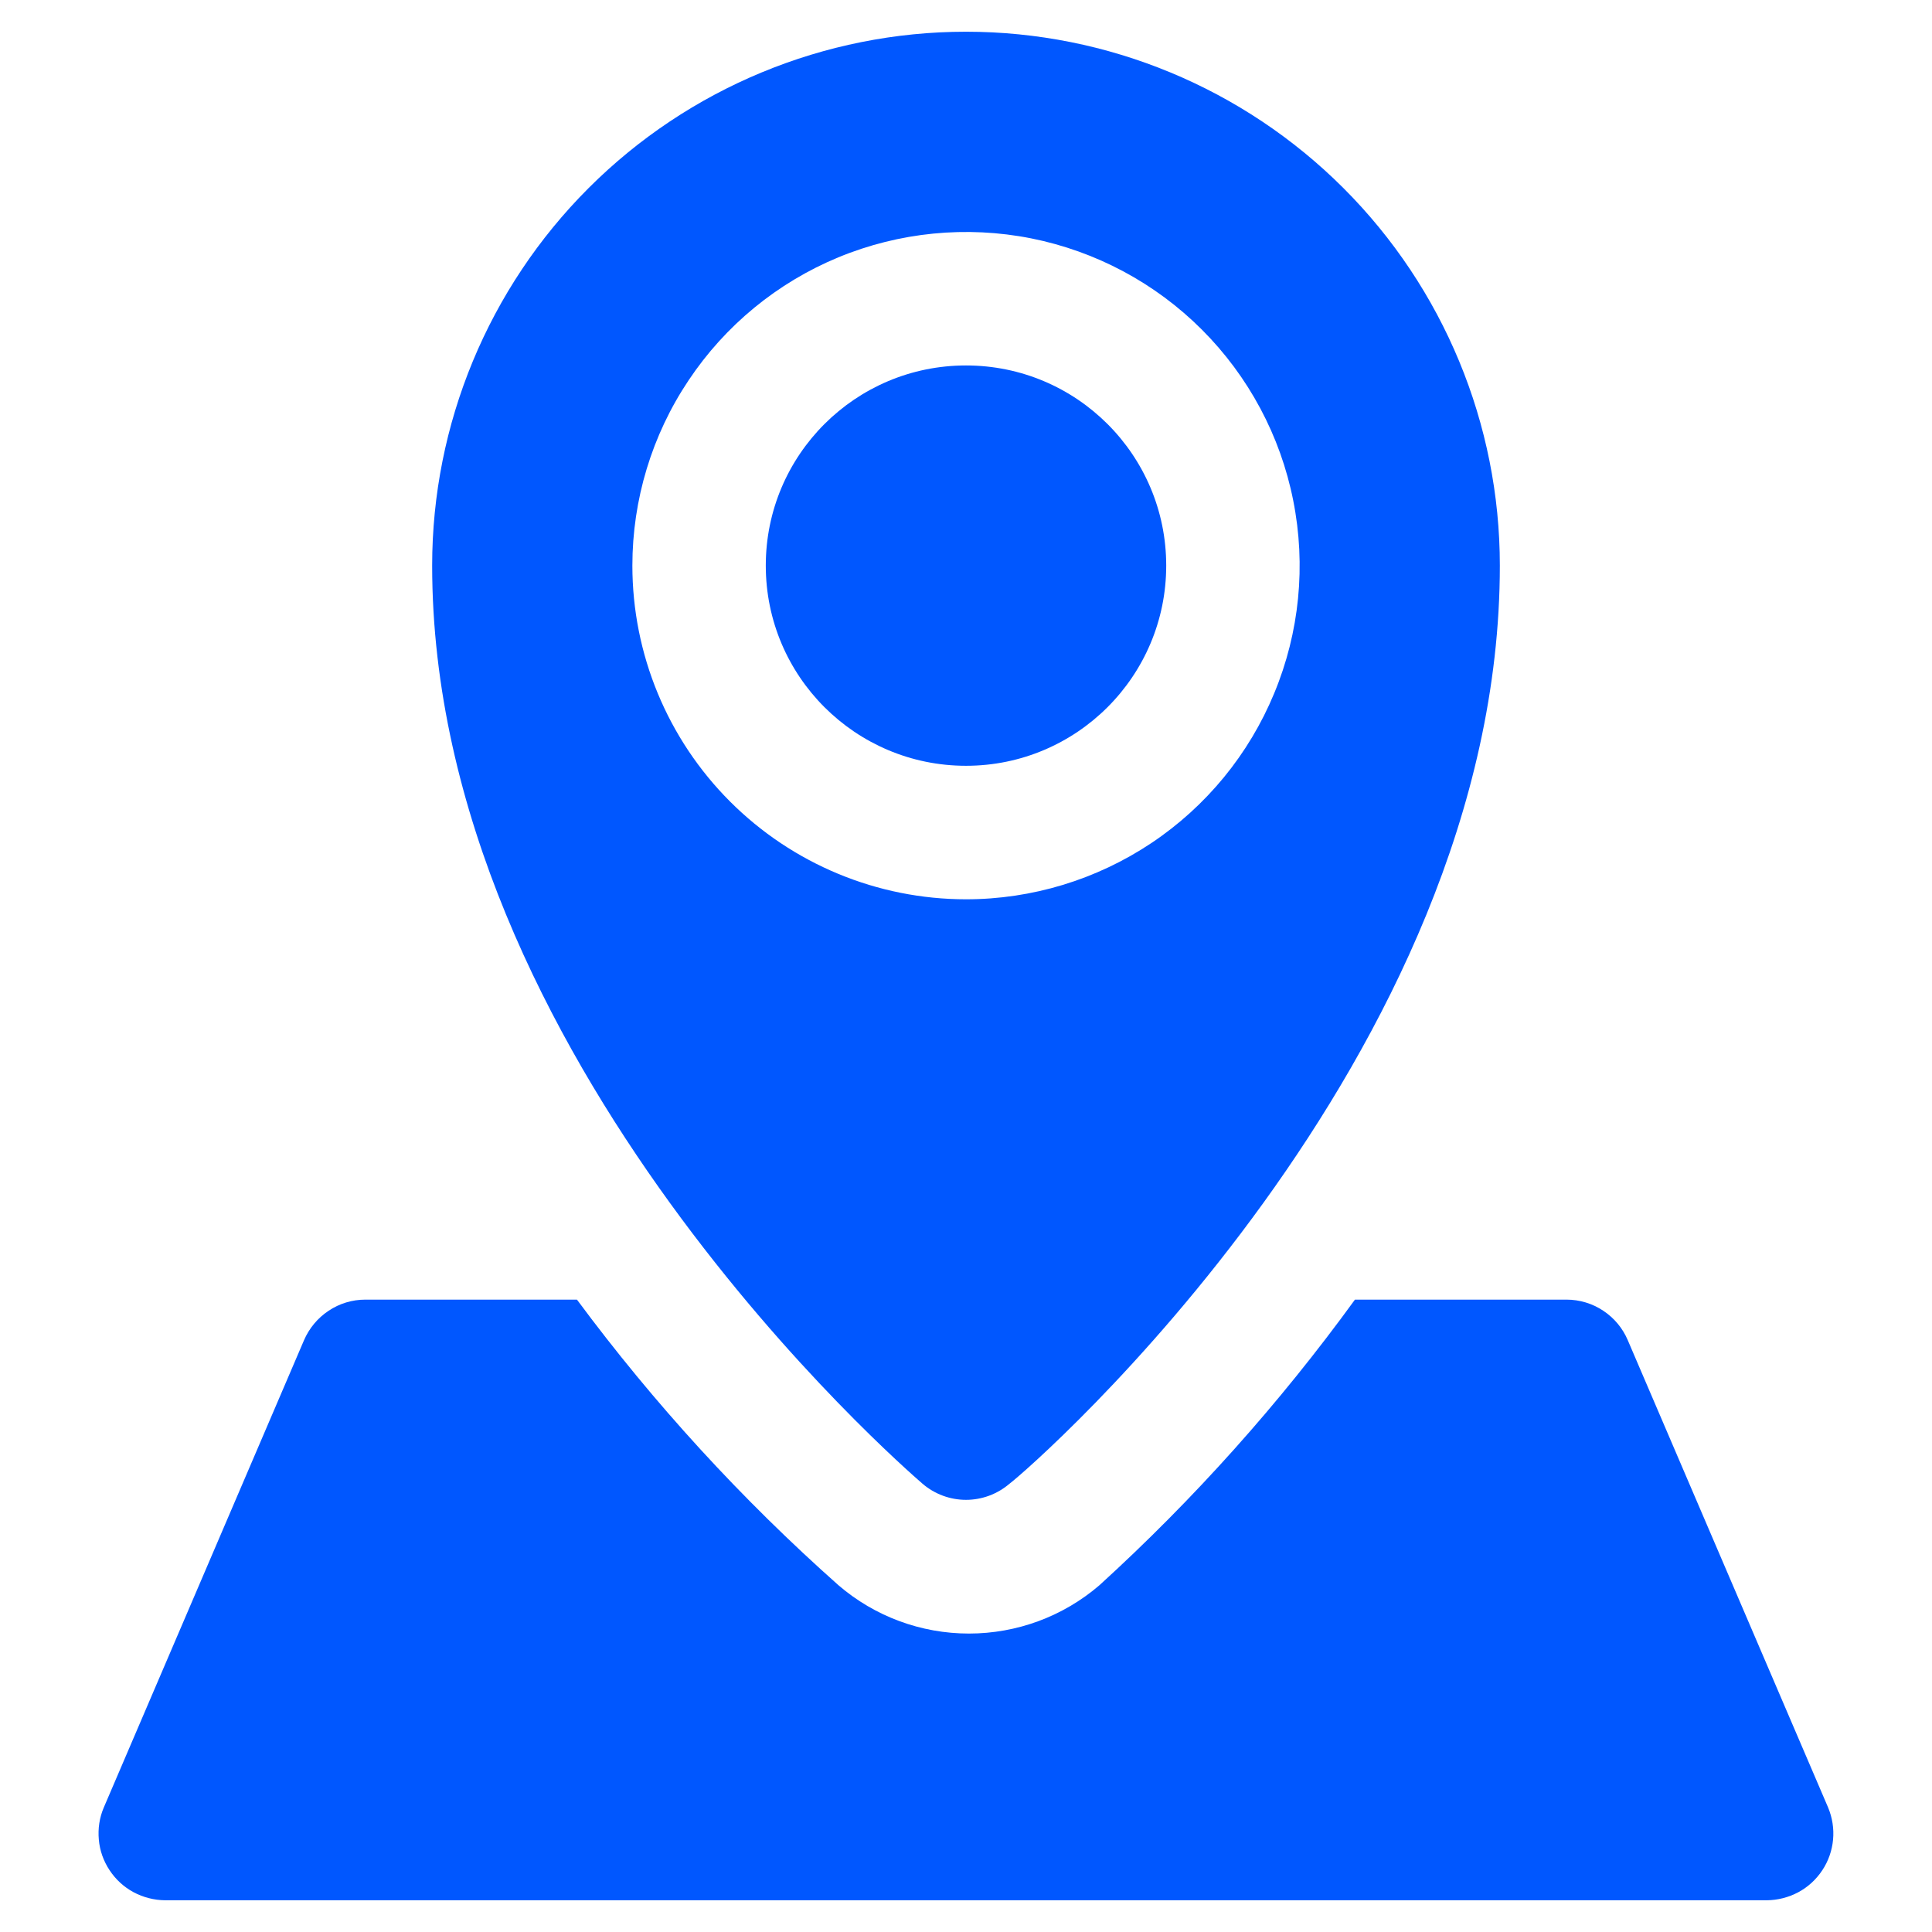 <svg width="19" height="19" viewBox="0 0 19 19" fill="none" xmlns="http://www.w3.org/2000/svg">
<g id="Layer 19">
<path id="Vector" d="M9.5 7.531C10.587 7.531 11.469 6.65 11.469 5.562C11.469 4.475 10.587 3.594 9.5 3.594C8.413 3.594 7.531 4.475 7.531 5.562C7.531 6.65 8.413 7.531 9.5 7.531Z" fill="#0057FF"/>
<path id="Vector_2" d="M9.073 14.592C9.192 14.694 9.344 14.75 9.5 14.75C9.656 14.75 9.808 14.694 9.927 14.592C10.156 14.422 14.75 10.406 14.75 5.562C14.75 4.17 14.197 2.835 13.212 1.85C12.228 0.866 10.892 0.312 9.5 0.312C8.108 0.312 6.772 0.866 5.788 1.85C4.803 2.835 4.25 4.17 4.25 5.562C4.25 10.406 8.877 14.422 9.073 14.592ZM6.219 5.562C6.219 4.914 6.411 4.279 6.772 3.74C7.132 3.2 7.645 2.779 8.244 2.531C8.844 2.283 9.504 2.218 10.14 2.344C10.777 2.471 11.361 2.783 11.82 3.242C12.279 3.701 12.592 4.286 12.718 4.922C12.845 5.559 12.78 6.219 12.531 6.818C12.283 7.418 11.863 7.93 11.323 8.291C10.783 8.651 10.149 8.844 9.5 8.844C8.63 8.844 7.795 8.498 7.18 7.883C6.564 7.267 6.219 6.433 6.219 5.562Z" fill="#0057FF"/>
<path id="Vector_3" d="M17.978 17.775L16.009 13.182C15.959 13.063 15.875 12.962 15.768 12.891C15.661 12.819 15.534 12.781 15.406 12.781H13.325C12.585 13.8 11.743 14.742 10.812 15.59C10.455 15.897 10 16.065 9.529 16.065C9.058 16.065 8.603 15.897 8.246 15.59C7.294 14.745 6.432 13.804 5.674 12.781H3.593C3.464 12.781 3.338 12.819 3.231 12.891C3.124 12.962 3.04 13.063 2.989 13.182L1.021 17.775C0.978 17.875 0.962 17.984 0.972 18.092C0.981 18.199 1.018 18.303 1.078 18.393C1.138 18.484 1.219 18.558 1.314 18.609C1.41 18.66 1.516 18.687 1.624 18.688H17.375C17.483 18.687 17.589 18.66 17.685 18.609C17.78 18.558 17.861 18.484 17.921 18.393C17.981 18.303 18.017 18.199 18.027 18.092C18.037 17.984 18.02 17.875 17.978 17.775Z" fill="#0057FF"/>
</g>
</svg>
